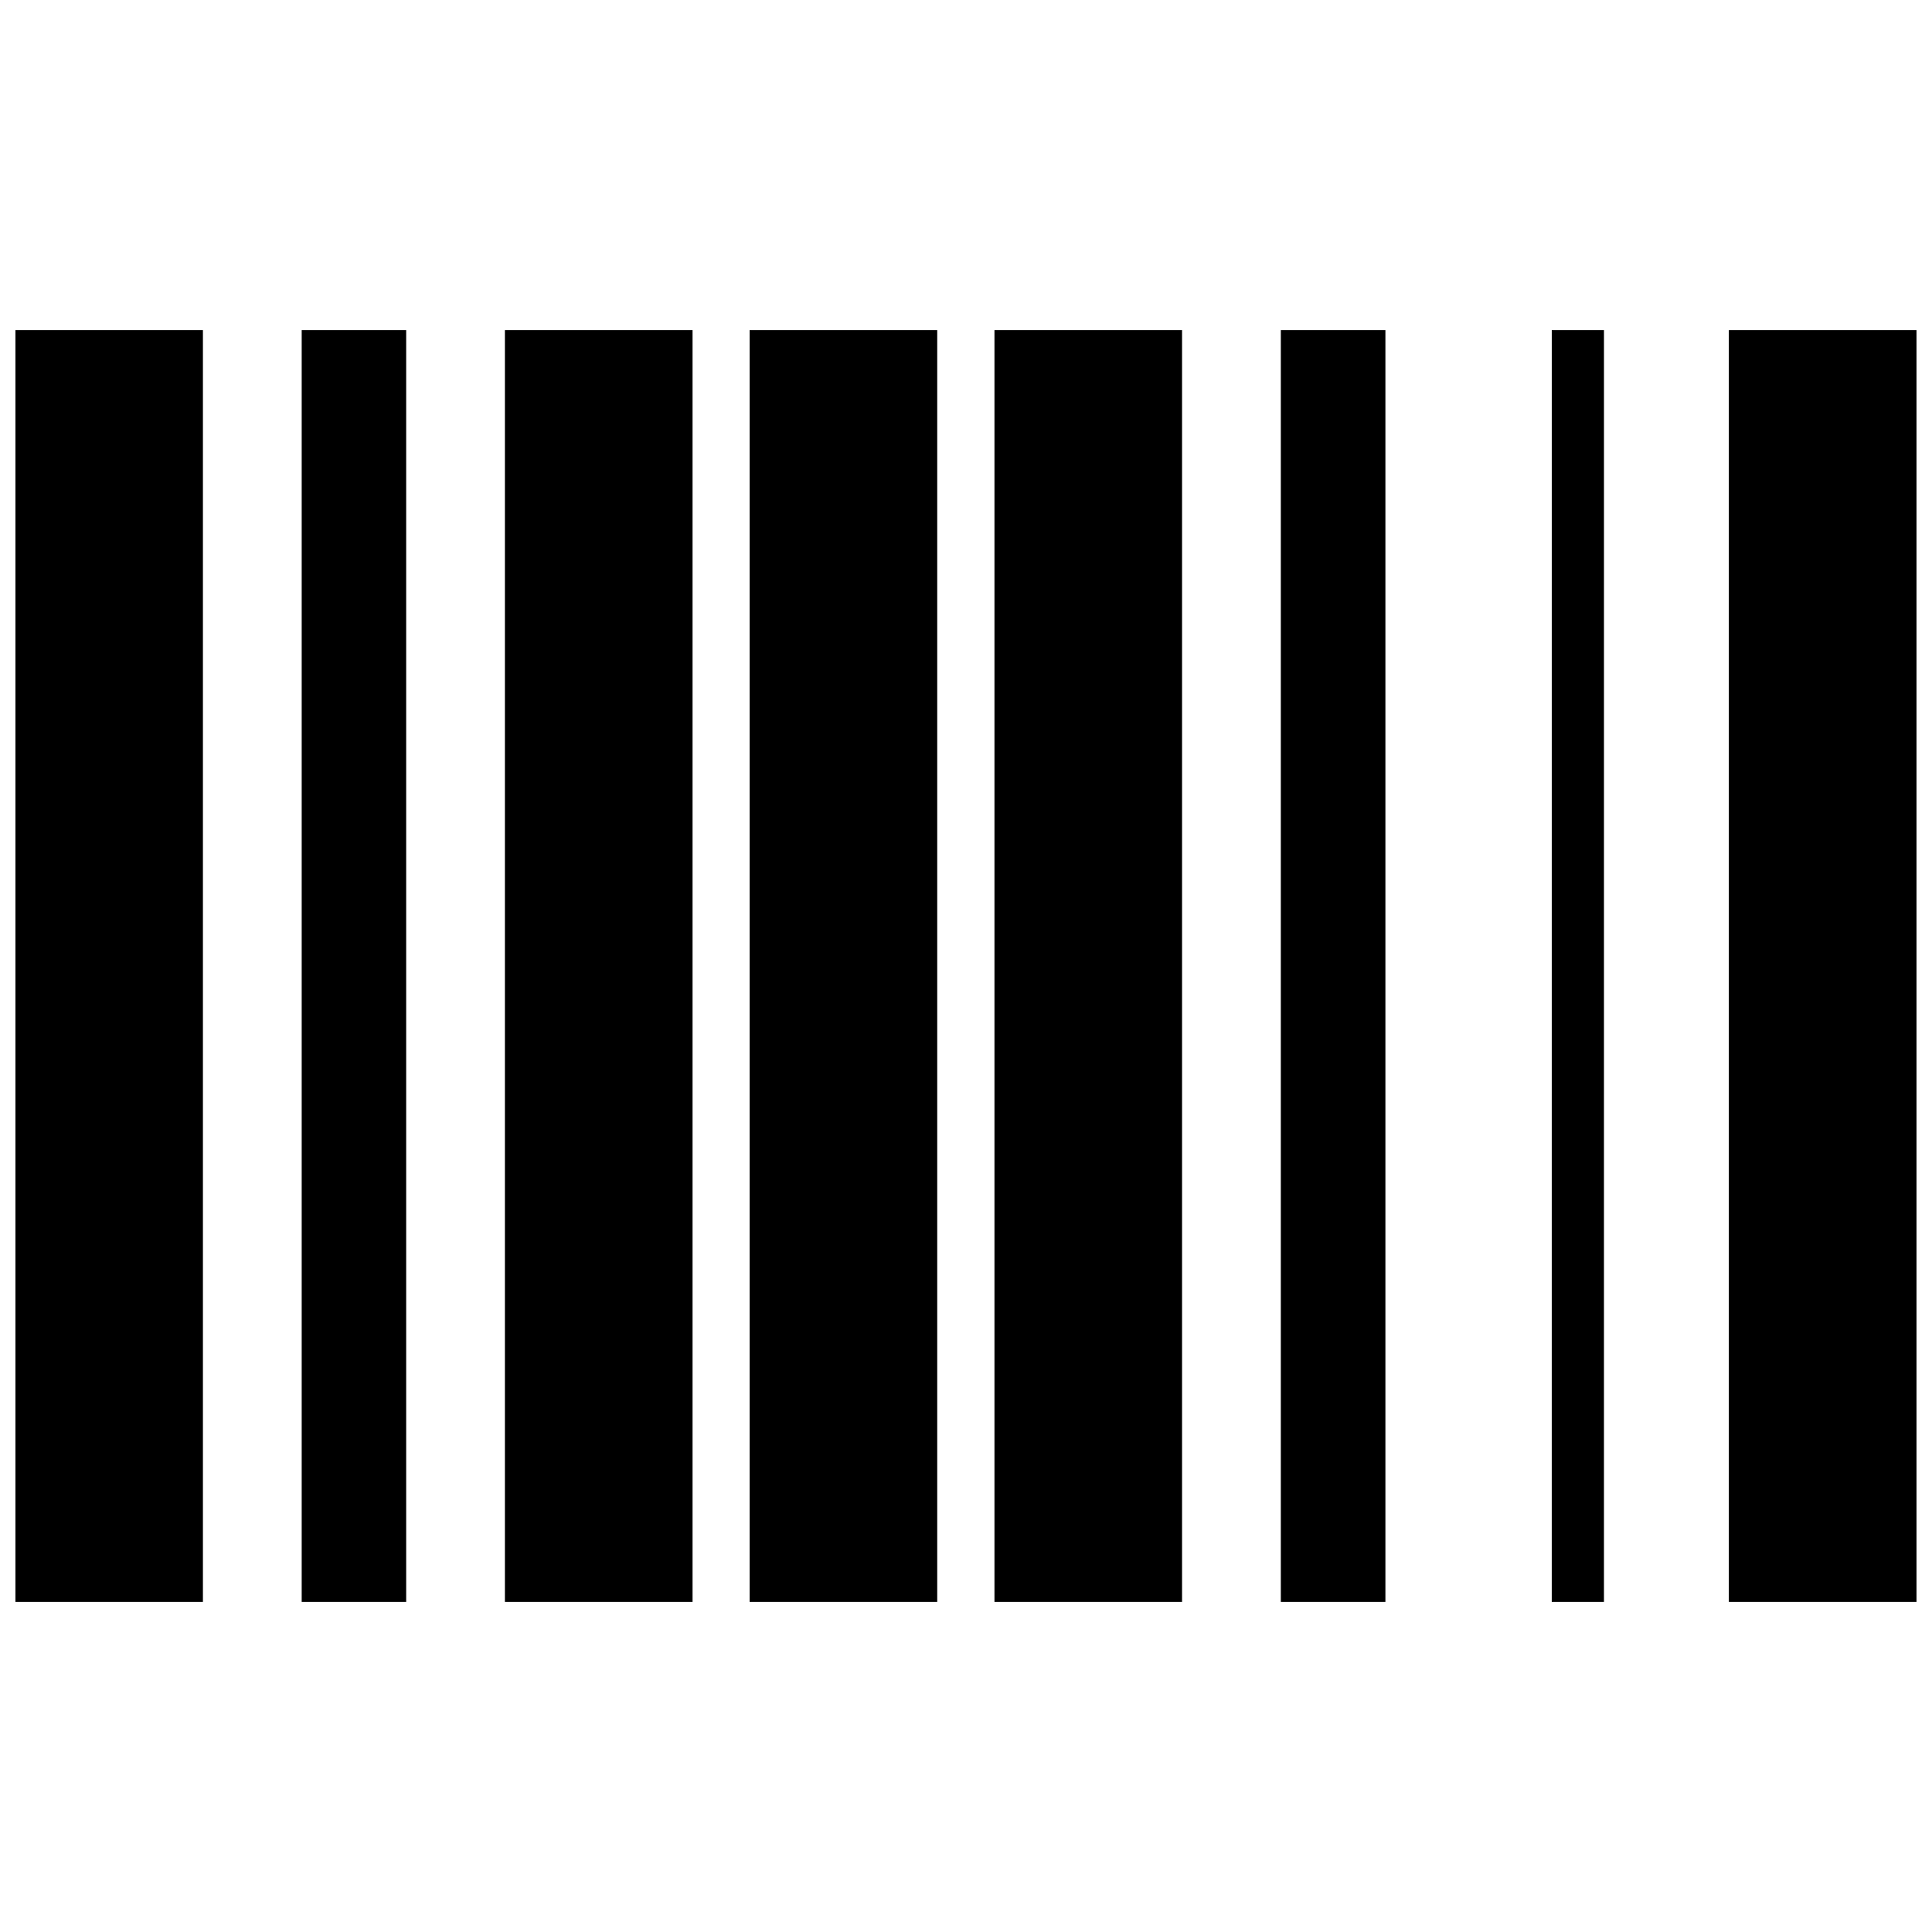<?xml version="1.0" encoding="UTF-8"?>
<!-- Uploaded to: SVG Repo, www.svgrepo.com, Generator: SVG Repo Mixer Tools -->
<svg width="800px" height="800px" version="1.1" viewBox="144 144 512 512" xmlns="http://www.w3.org/2000/svg">
 <defs>
  <clipPath id="a">
   <path d="m148.09 231h503.81v338h-503.81z"/>
  </clipPath>
 </defs>
 <g clip-path="url(#a)">
  <path d="m148.09 231.48h49.688v337.04h-49.688zm194.57 337.04h49.715v-337.04h-49.715zm-64.855 0h49.73v-337.04h-49.73zm-53.852 0h27.688v-337.04h-27.688zm183.59 0h49.715v-337.04h-49.715zm194.62-337.04v337.04h49.73v-337.04zm-118.73 337.04h27.715v-337.04h-27.715zm71.797 0h13.836l0.004-337.04h-13.836z"/>
 </g>
</svg>